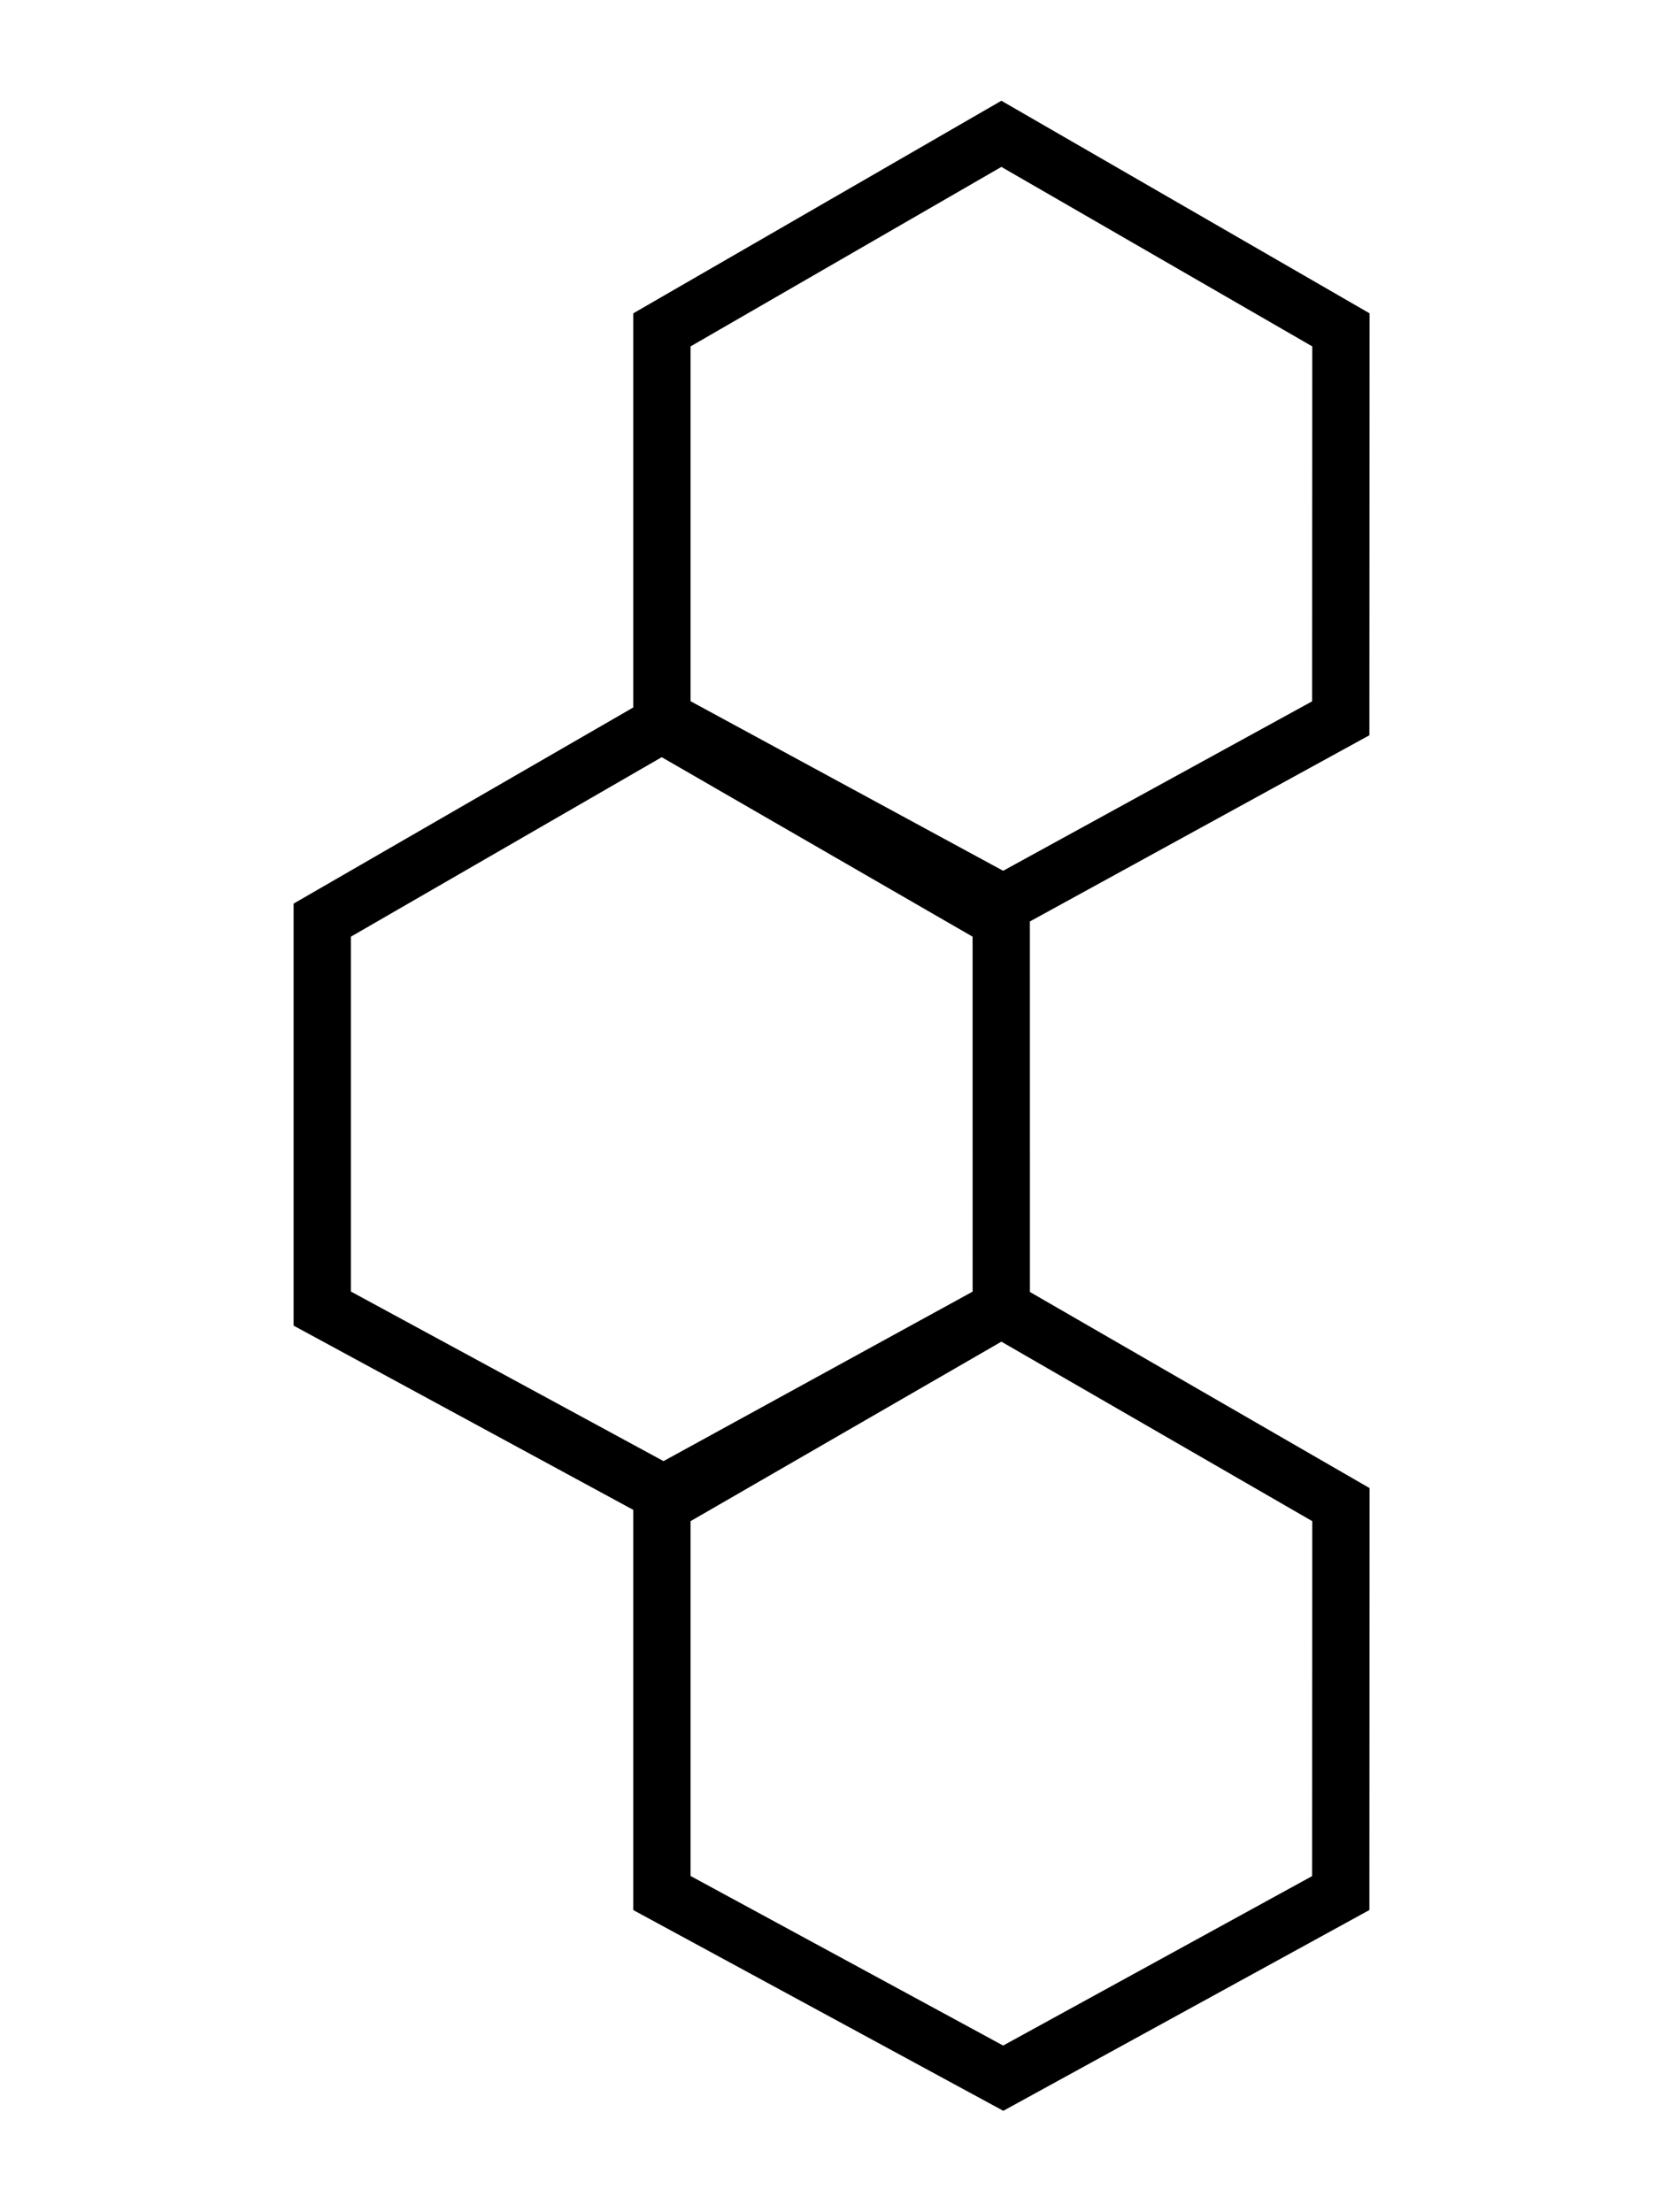 <svg xmlns="http://www.w3.org/2000/svg" xmlns:xlink="http://www.w3.org/1999/xlink" width="43.535" height="57.913" viewBox="0 0 43.535 57.913">
  <defs>
    <clipPath id="clip-path">
      <rect id="Rectangle_1027" data-name="Rectangle 1027" width="43.535" height="57.913" transform="translate(-8 -3)" fill="none" stroke="#000" stroke-width="1"/>
    </clipPath>
  </defs>
  <g id="Group_1487" data-name="Group 1487" transform="translate(8 3)">
    <g id="Group_1486" data-name="Group 1486" clip-path="url(#clip-path)">
      <path id="Path_3765" data-name="Path 3765" d="M49.836,122.808,41,127.655l-8.935-4.848V112.637l8.887-5.133,8.888,5.133Z" transform="translate(-22.737 -76.24)" fill="none" stroke="#000" stroke-miterlimit="10" stroke-width="1.5"/>
      <path id="Path_3766" data-name="Path 3766" d="M19.276,70.183l-8.84,4.848L1.5,70.183V60.012l8.887-5.133,8.888,5.133Z" transform="translate(-1.064 -38.919)" fill="none" stroke="#000" stroke-miterlimit="10" stroke-width="1.5"/>
      <path id="Path_3767" data-name="Path 3767" d="M49.836,17.036,41,21.883l-8.935-4.848V6.865l8.887-5.133,8.888,5.133Z" transform="translate(-22.737 -1.228)" fill="none" stroke="#000" stroke-miterlimit="10" stroke-width="1.5"/>
    </g>
  </g>
</svg>
